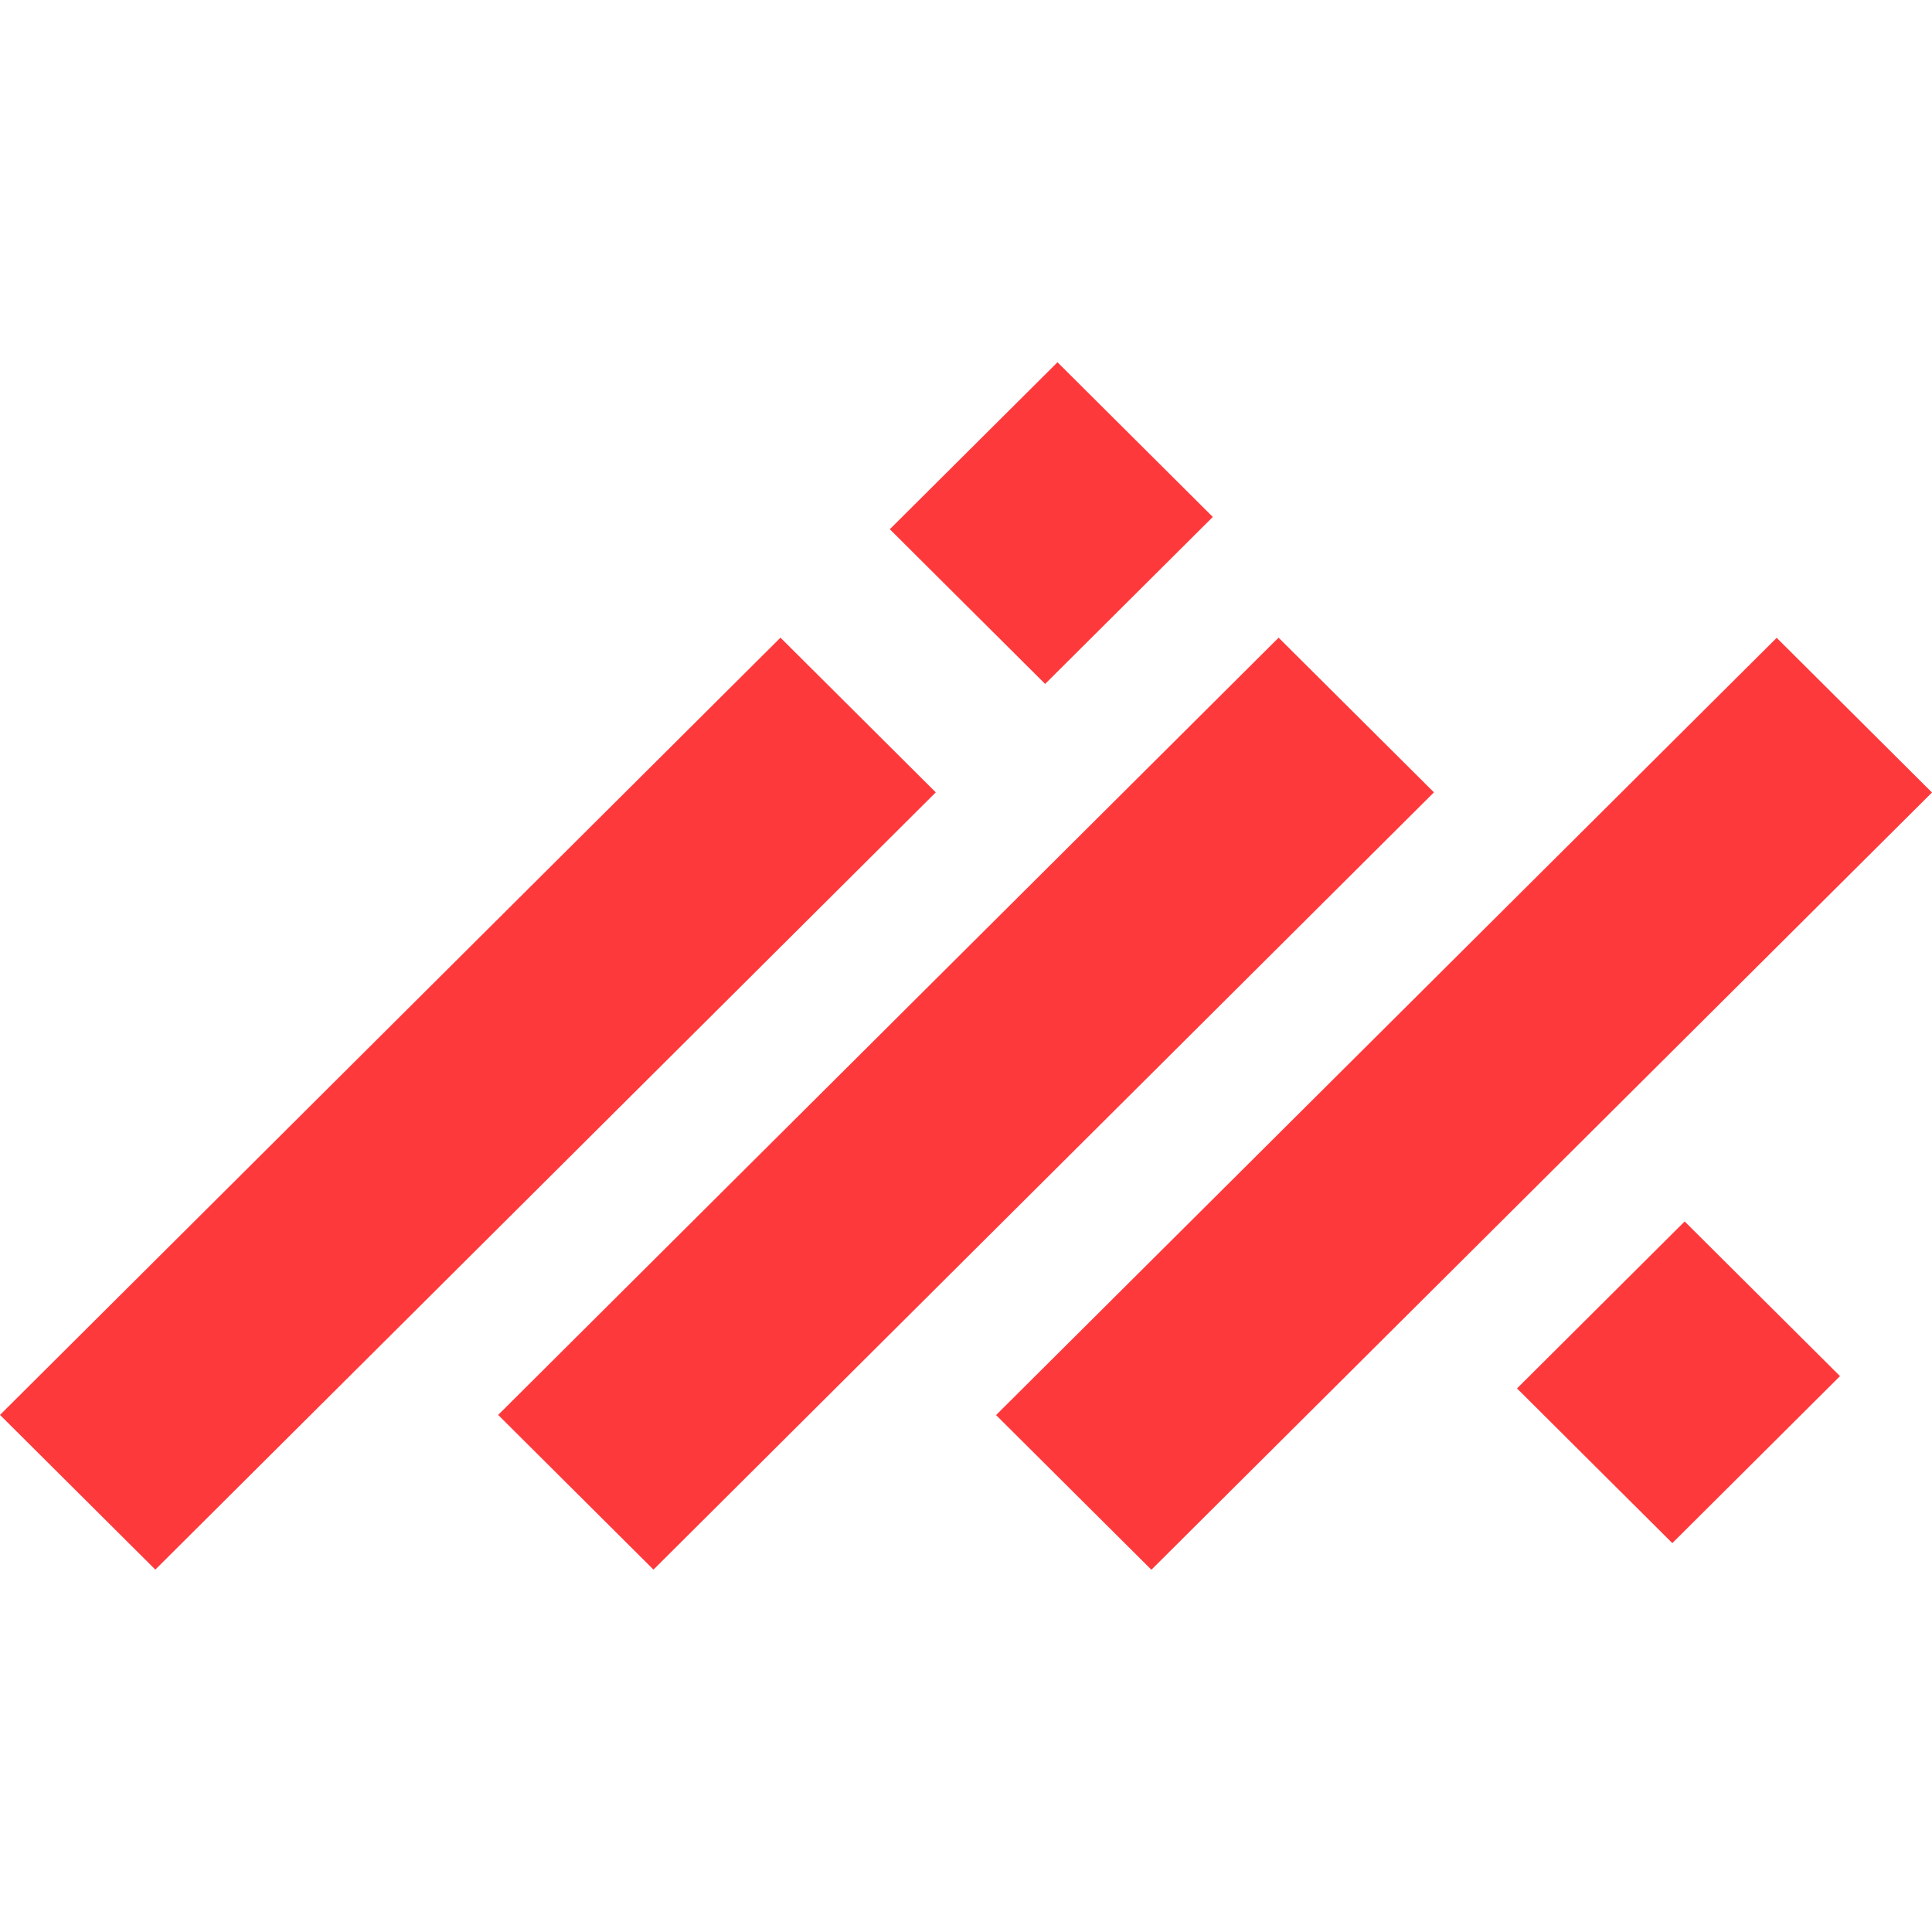 <svg preserveAspectRatio="xMidYMid meet" data-bbox="20 50 160 100" viewBox="20 50 160 100" height="200" width="200" xmlns="http://www.w3.org/2000/svg" data-type="color" role="presentation" aria-hidden="true" aria-label=""><defs><style>#comp-kybbhi6c svg [data-color="1"] {fill: #FE393C;}</style></defs>
    <g>
        <path d="M84.635 72.809 20 137.177l12.863 12.811L97.498 85.62 84.635 72.809z" fill="#fe393c" data-color="1"></path>
        <path d="M107.577 50 93.69 63.829l12.864 12.811 13.886-13.829L107.577 50z" fill="#fe393c" data-color="1"></path>
        <path d="m159.517 121.155-13.885 13.829 12.863 12.81 13.887-13.829-12.865-12.81z" fill="#fe393c" data-color="1"></path>
        <path d="m125.89 72.81-64.635 64.368 12.863 12.811 64.636-64.369-12.864-12.81z" fill="#fe393c" data-color="1"></path>
        <path d="m167.137 72.822-64.648 64.368L115.353 150 180 85.632l-12.863-12.81z" fill="#fe393c" data-color="1"></path>
    </g>
</svg>